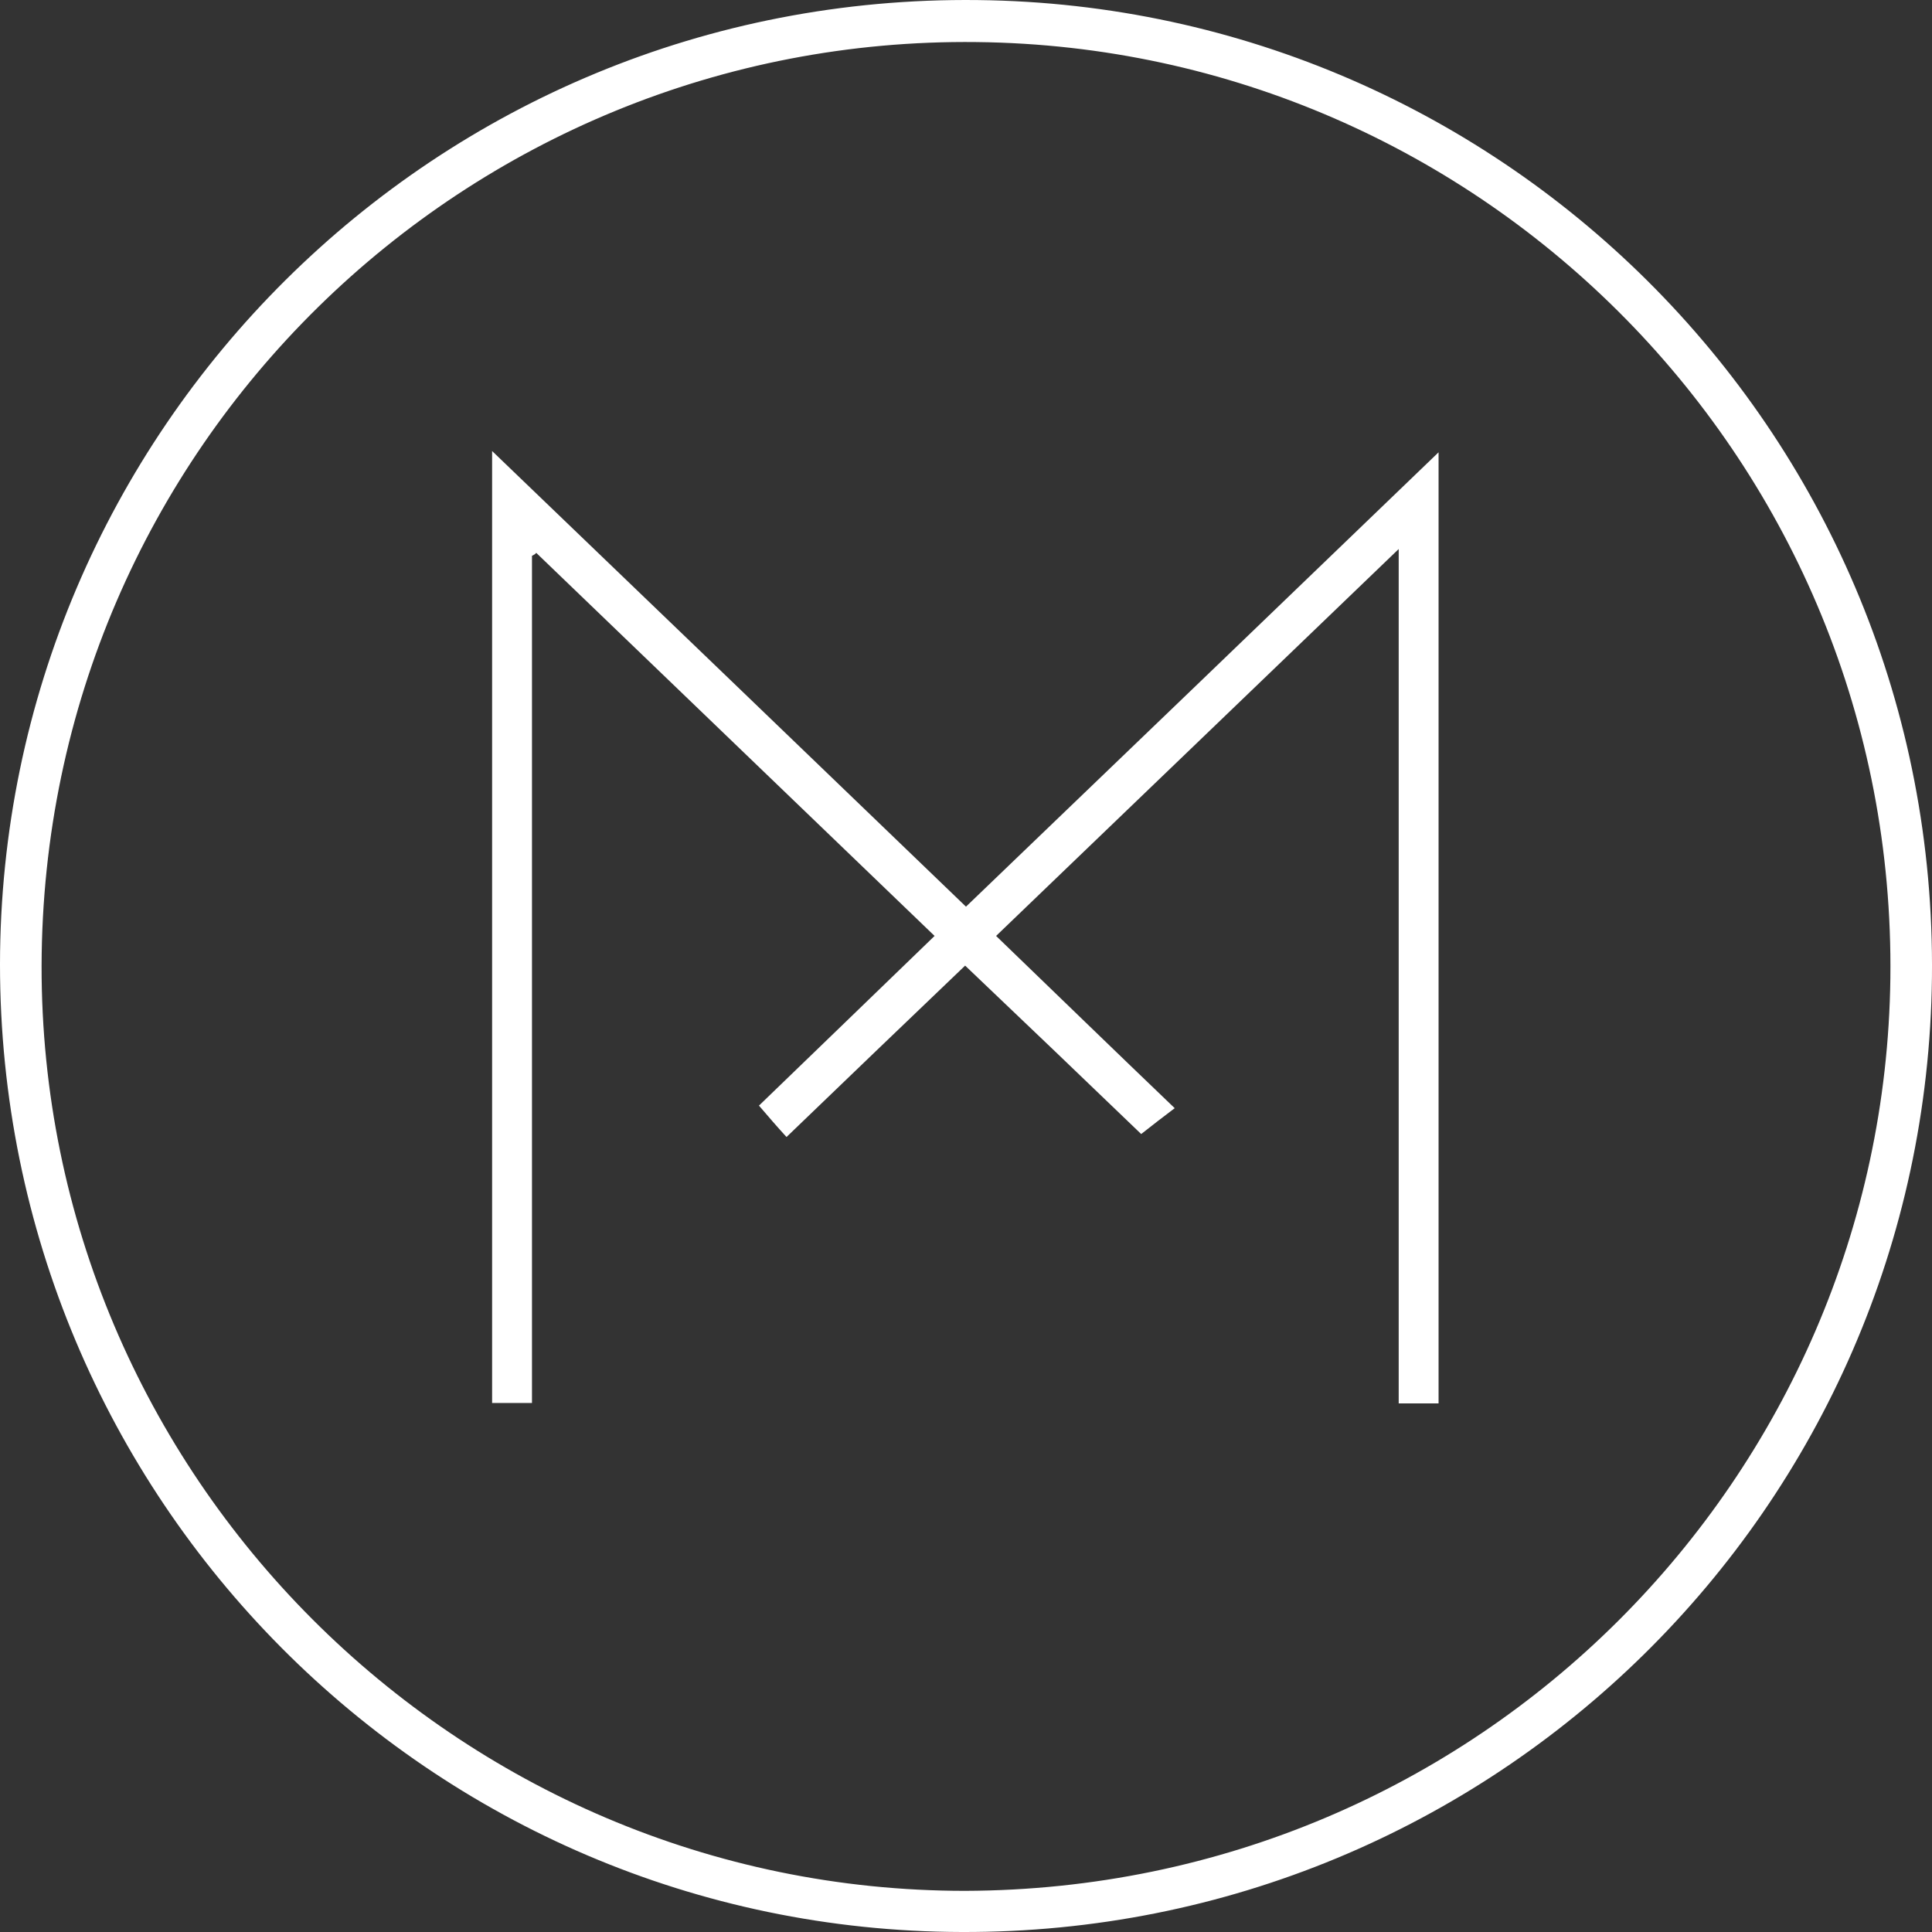 <svg width="80" height="80" viewBox="0 0 80 80" fill="none" xmlns="http://www.w3.org/2000/svg">
<rect x="0" y="0" width="80" height="80" fill="#333333" stroke="none"/>
<path d="M0 39.931C0.018 17.868 18.023 -0.261 40.491 0.003C62.413 0.249 80.243 18.184 79.998 40.458C79.752 62.469 61.816 80.071 39.823 80C17.83 79.948 0 62.047 0 39.931ZM39.964 78.296C61.272 78.226 78.013 61.134 78.276 40.511C78.54 19.185 61.43 1.97 40.438 1.742C19.305 1.496 1.774 18.5 1.722 39.984C1.686 61.064 18.901 78.296 39.964 78.296Z" fill="white"/>
<path d="M22.028 23.015C22.028 34.697 22.028 46.361 22.028 58.095C21.466 58.095 20.957 58.095 20.377 58.095C20.377 45.008 20.377 31.939 20.377 18.676C26.982 25.018 33.464 31.254 39.999 37.543C46.534 31.271 52.998 25.053 59.568 18.729C59.568 31.939 59.568 44.991 59.568 58.113C59.041 58.113 58.532 58.113 57.917 58.113C57.917 46.396 57.917 34.697 57.917 22.734C52.26 28.18 46.779 33.432 41.246 38.755C43.723 41.144 46.147 43.498 48.642 45.887C48.15 46.256 47.746 46.572 47.254 46.958C44.935 44.727 42.476 42.373 39.964 39.984C37.469 42.373 35.028 44.71 32.568 47.081C32.182 46.66 31.848 46.273 31.427 45.781C33.78 43.515 36.205 41.161 38.699 38.755C33.183 33.45 27.685 28.162 22.204 22.892C22.169 22.945 22.099 22.98 22.028 23.015Z" fill="white"/>
</svg>
